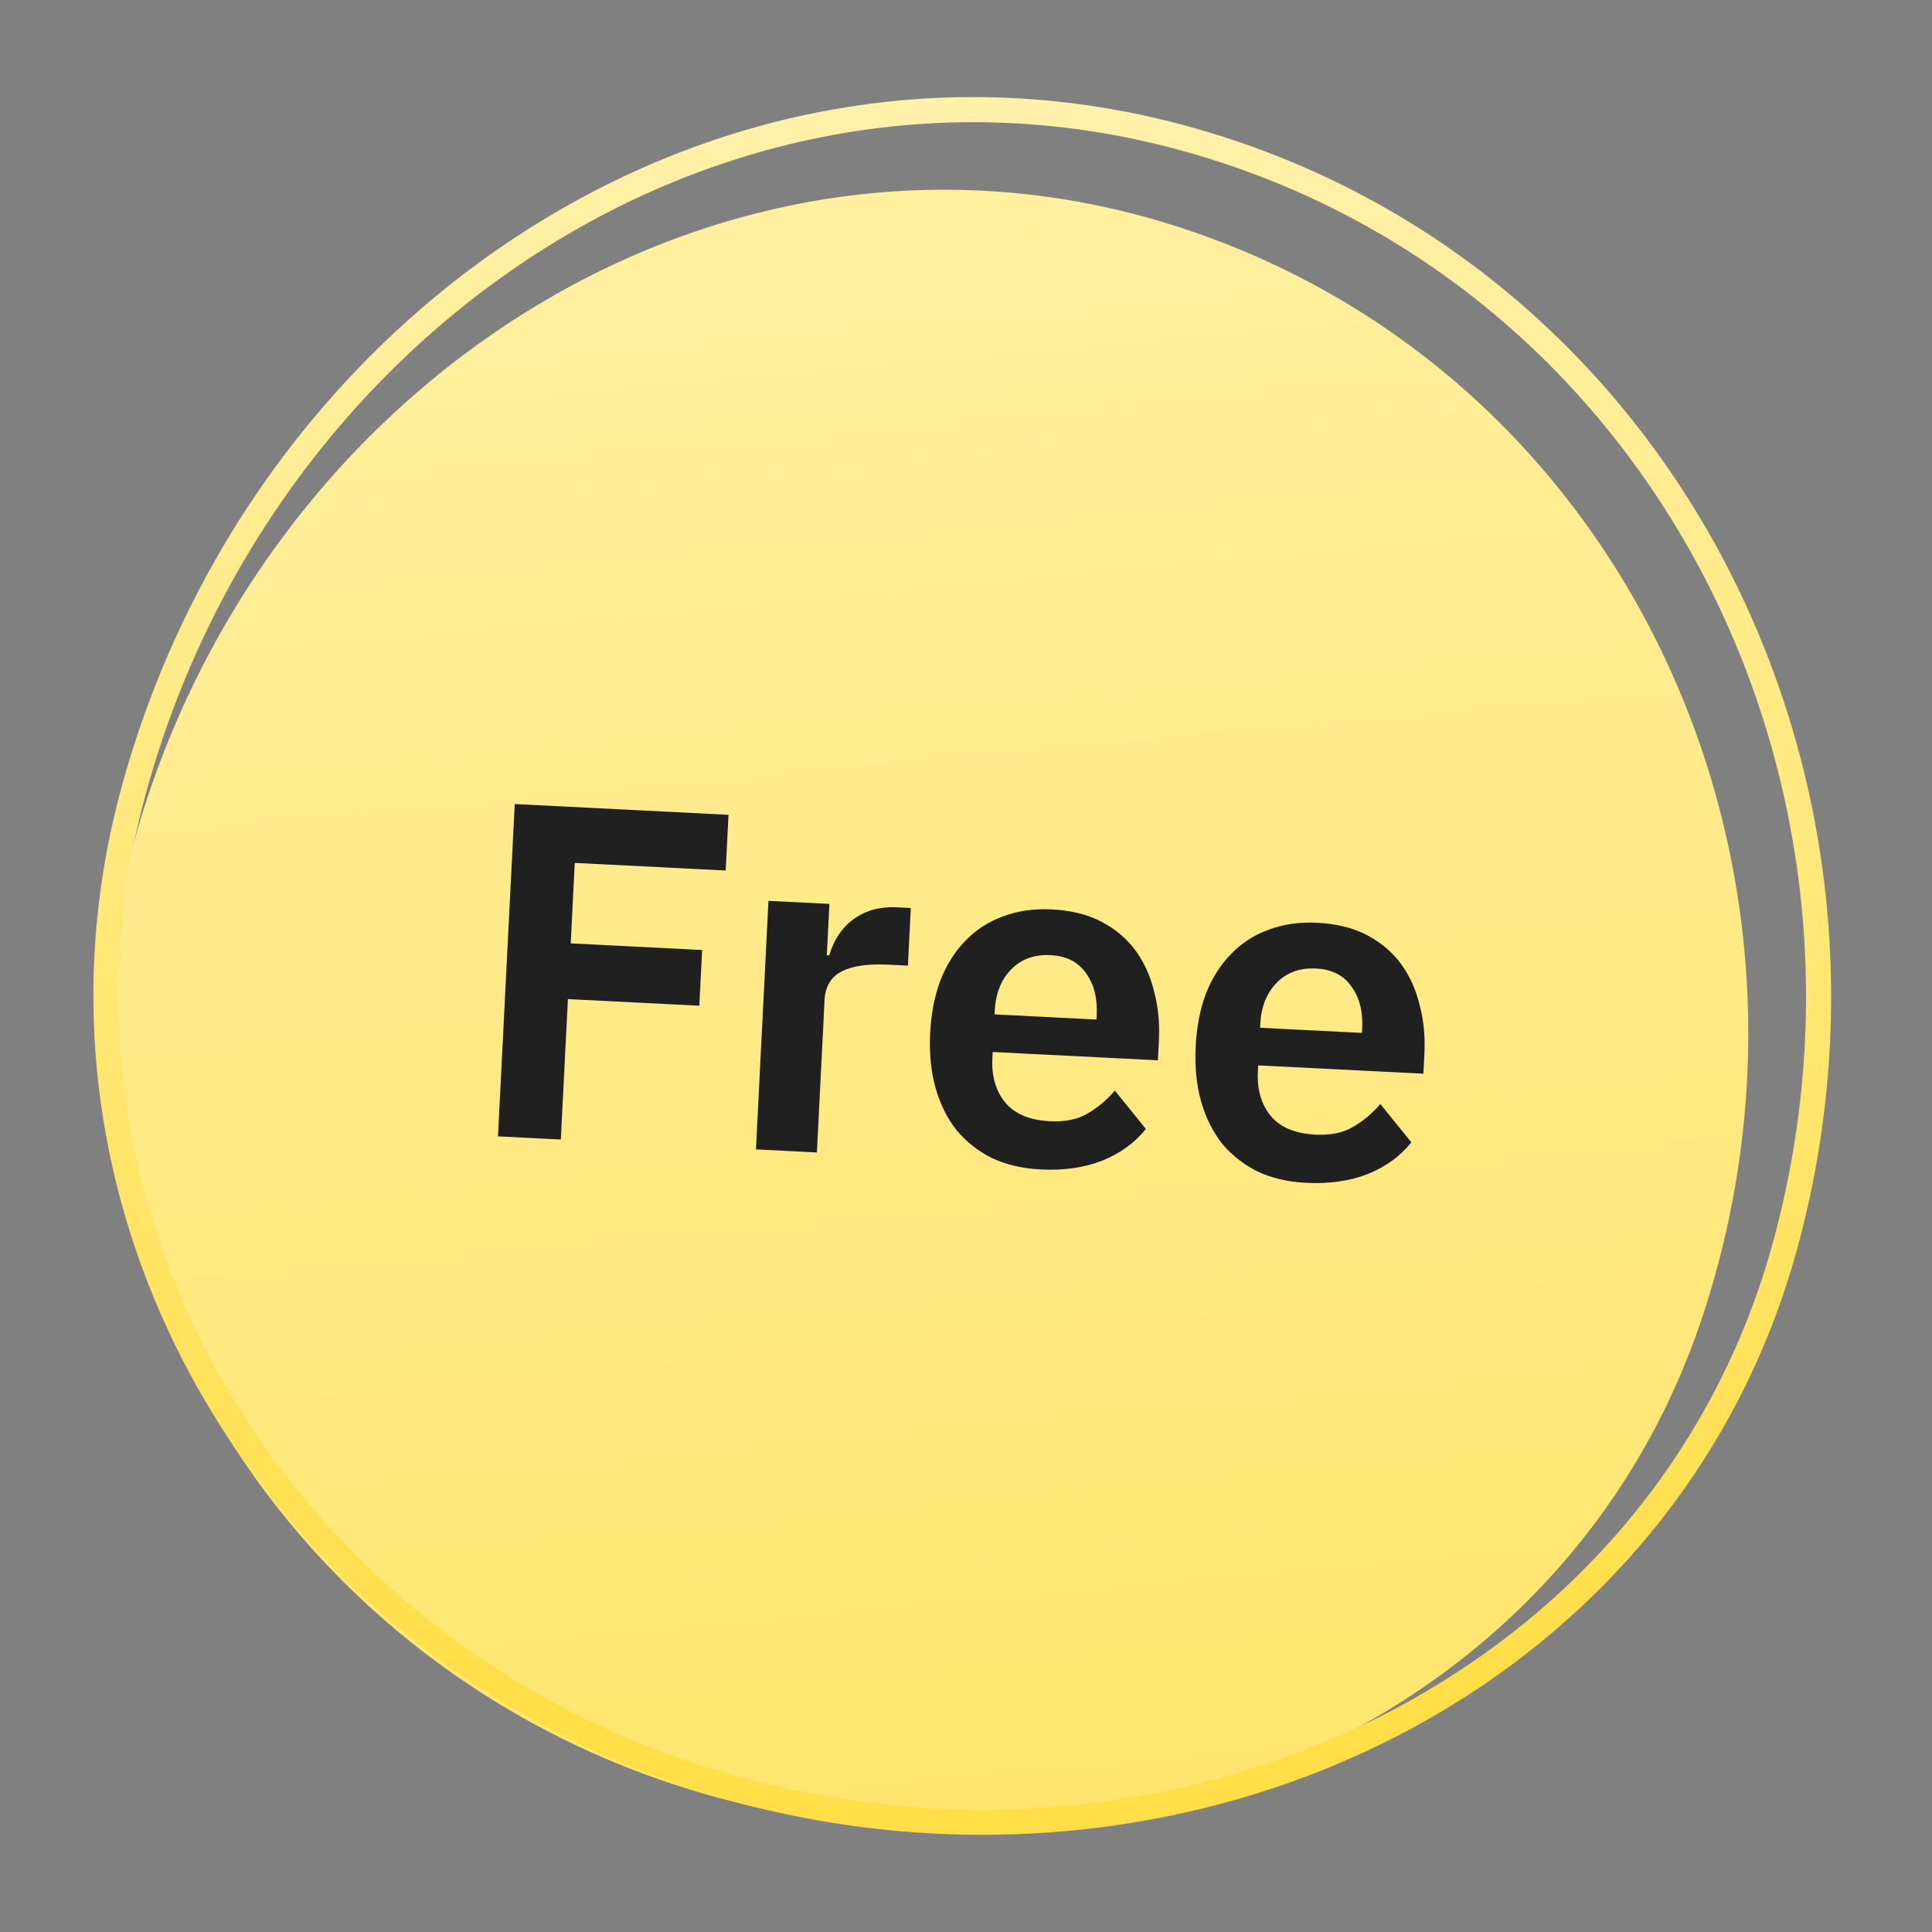 <?xml version="1.0" encoding="UTF-8"?> <svg xmlns="http://www.w3.org/2000/svg" width="77" height="77" viewBox="0 0 77 77" fill="none"><rect x="0" y="0" width="77" height="77" fill="#808080" stroke="none"/> <path d="M47.198 9.12C64.94 15.005 73.737 34.619 67.867 52.427C62.334 69.21 43.493 76.635 26.771 71.088C10.332 65.635 0.415 48.358 5.854 31.857C11.637 14.316 29.722 3.323 47.198 9.12Z" fill="url(#paint0_linear_43_2281)"></path> <path d="M47.104 5.486C65.94 10.592 76.284 30.543 71.183 49.499C66.401 67.276 47.206 76.15 29.393 71.323C11.905 66.583 0.586 49.131 5.292 31.639C10.32 12.949 28.574 0.464 47.104 5.486Z" stroke="url(#paint1_linear_43_2281)"></path> <path d="M19.847 45.29L20.515 32.045L29.035 32.474L28.923 34.695L22.907 34.391L22.746 37.598L27.983 37.862L27.871 40.083L22.634 39.819L22.352 45.416L19.847 45.29ZM30.128 45.808L30.627 35.903L33.056 36.025L32.953 38.075L33.048 38.08C33.125 37.817 33.232 37.569 33.371 37.335C33.523 37.089 33.711 36.876 33.936 36.697C34.16 36.519 34.421 36.38 34.718 36.28C35.027 36.182 35.378 36.142 35.77 36.162L36.301 36.189L36.185 38.485L35.426 38.447C34.604 38.405 33.978 38.494 33.549 38.714C33.119 38.933 32.891 39.315 32.863 39.858L32.557 45.931L30.128 45.808ZM41.477 46.609C40.744 46.572 40.092 46.418 39.522 46.149C38.966 45.867 38.496 45.495 38.114 45.031C37.744 44.556 37.468 43.997 37.285 43.353C37.102 42.697 37.031 41.971 37.072 41.174C37.111 40.39 37.248 39.686 37.482 39.064C37.729 38.442 38.06 37.92 38.474 37.497C38.889 37.061 39.388 36.738 39.969 36.526C40.551 36.302 41.203 36.208 41.924 36.244C42.696 36.283 43.359 36.45 43.915 36.744C44.471 37.038 44.921 37.422 45.265 37.896C45.609 38.37 45.854 38.915 46.001 39.531C46.16 40.136 46.223 40.779 46.188 41.462L46.148 42.259L39.564 41.927L39.551 42.174C39.515 42.895 39.688 43.487 40.071 43.95C40.454 44.401 41.044 44.646 41.841 44.687C42.448 44.717 42.948 44.615 43.34 44.382C43.745 44.148 44.109 43.843 44.432 43.466L45.668 44.993C45.235 45.542 44.655 45.964 43.93 46.257C43.219 46.538 42.401 46.655 41.477 46.609ZM41.87 38.068C41.225 38.035 40.702 38.224 40.3 38.635C39.899 39.046 39.681 39.593 39.647 40.276L39.639 40.428L43.7 40.633L43.709 40.462C43.743 39.779 43.6 39.22 43.28 38.785C42.972 38.339 42.502 38.099 41.87 38.068ZM52.059 47.142C51.325 47.105 50.673 46.952 50.103 46.682C49.547 46.4 49.078 46.028 48.695 45.565C48.326 45.089 48.05 44.53 47.866 43.887C47.684 43.231 47.613 42.504 47.653 41.707C47.692 40.923 47.829 40.22 48.063 39.597C48.31 38.976 48.641 38.453 49.056 38.03C49.471 37.595 49.969 37.271 50.55 37.059C51.133 36.835 51.784 36.741 52.505 36.777C53.277 36.816 53.941 36.983 54.496 37.277C55.052 37.572 55.502 37.956 55.846 38.429C56.19 38.904 56.435 39.449 56.582 40.065C56.742 40.669 56.804 41.312 56.77 41.996L56.73 42.792L50.145 42.461L50.133 42.707C50.096 43.428 50.269 44.021 50.652 44.484C51.035 44.934 51.625 45.18 52.422 45.22C53.029 45.25 53.529 45.149 53.921 44.915C54.326 44.682 54.69 44.377 55.014 44L56.249 45.527C55.816 46.076 55.237 46.497 54.512 46.79C53.8 47.071 52.982 47.188 52.059 47.142ZM52.451 38.601C51.806 38.568 51.283 38.758 50.882 39.169C50.48 39.58 50.263 40.127 50.228 40.81L50.221 40.962L54.281 41.166L54.29 40.995C54.325 40.312 54.181 39.753 53.861 39.319C53.554 38.872 53.084 38.633 52.451 38.601Z" fill="#202020"></path> <defs> <linearGradient id="paint0_linear_43_2281" x1="31.538" y1="-6.483" x2="43.278" y2="121.03" gradientUnits="userSpaceOnUse"> <stop stop-color="#FFF1AA"></stop> <stop offset="1" stop-color="#FFDE47"></stop> </linearGradient> <linearGradient id="paint1_linear_43_2281" x1="38.162" y1="3.872" x2="38.526" y2="73.129" gradientUnits="userSpaceOnUse"> <stop stop-color="#FFF1AA"></stop> <stop offset="0.922" stop-color="#FFDE47"></stop> </linearGradient> </defs> </svg> 